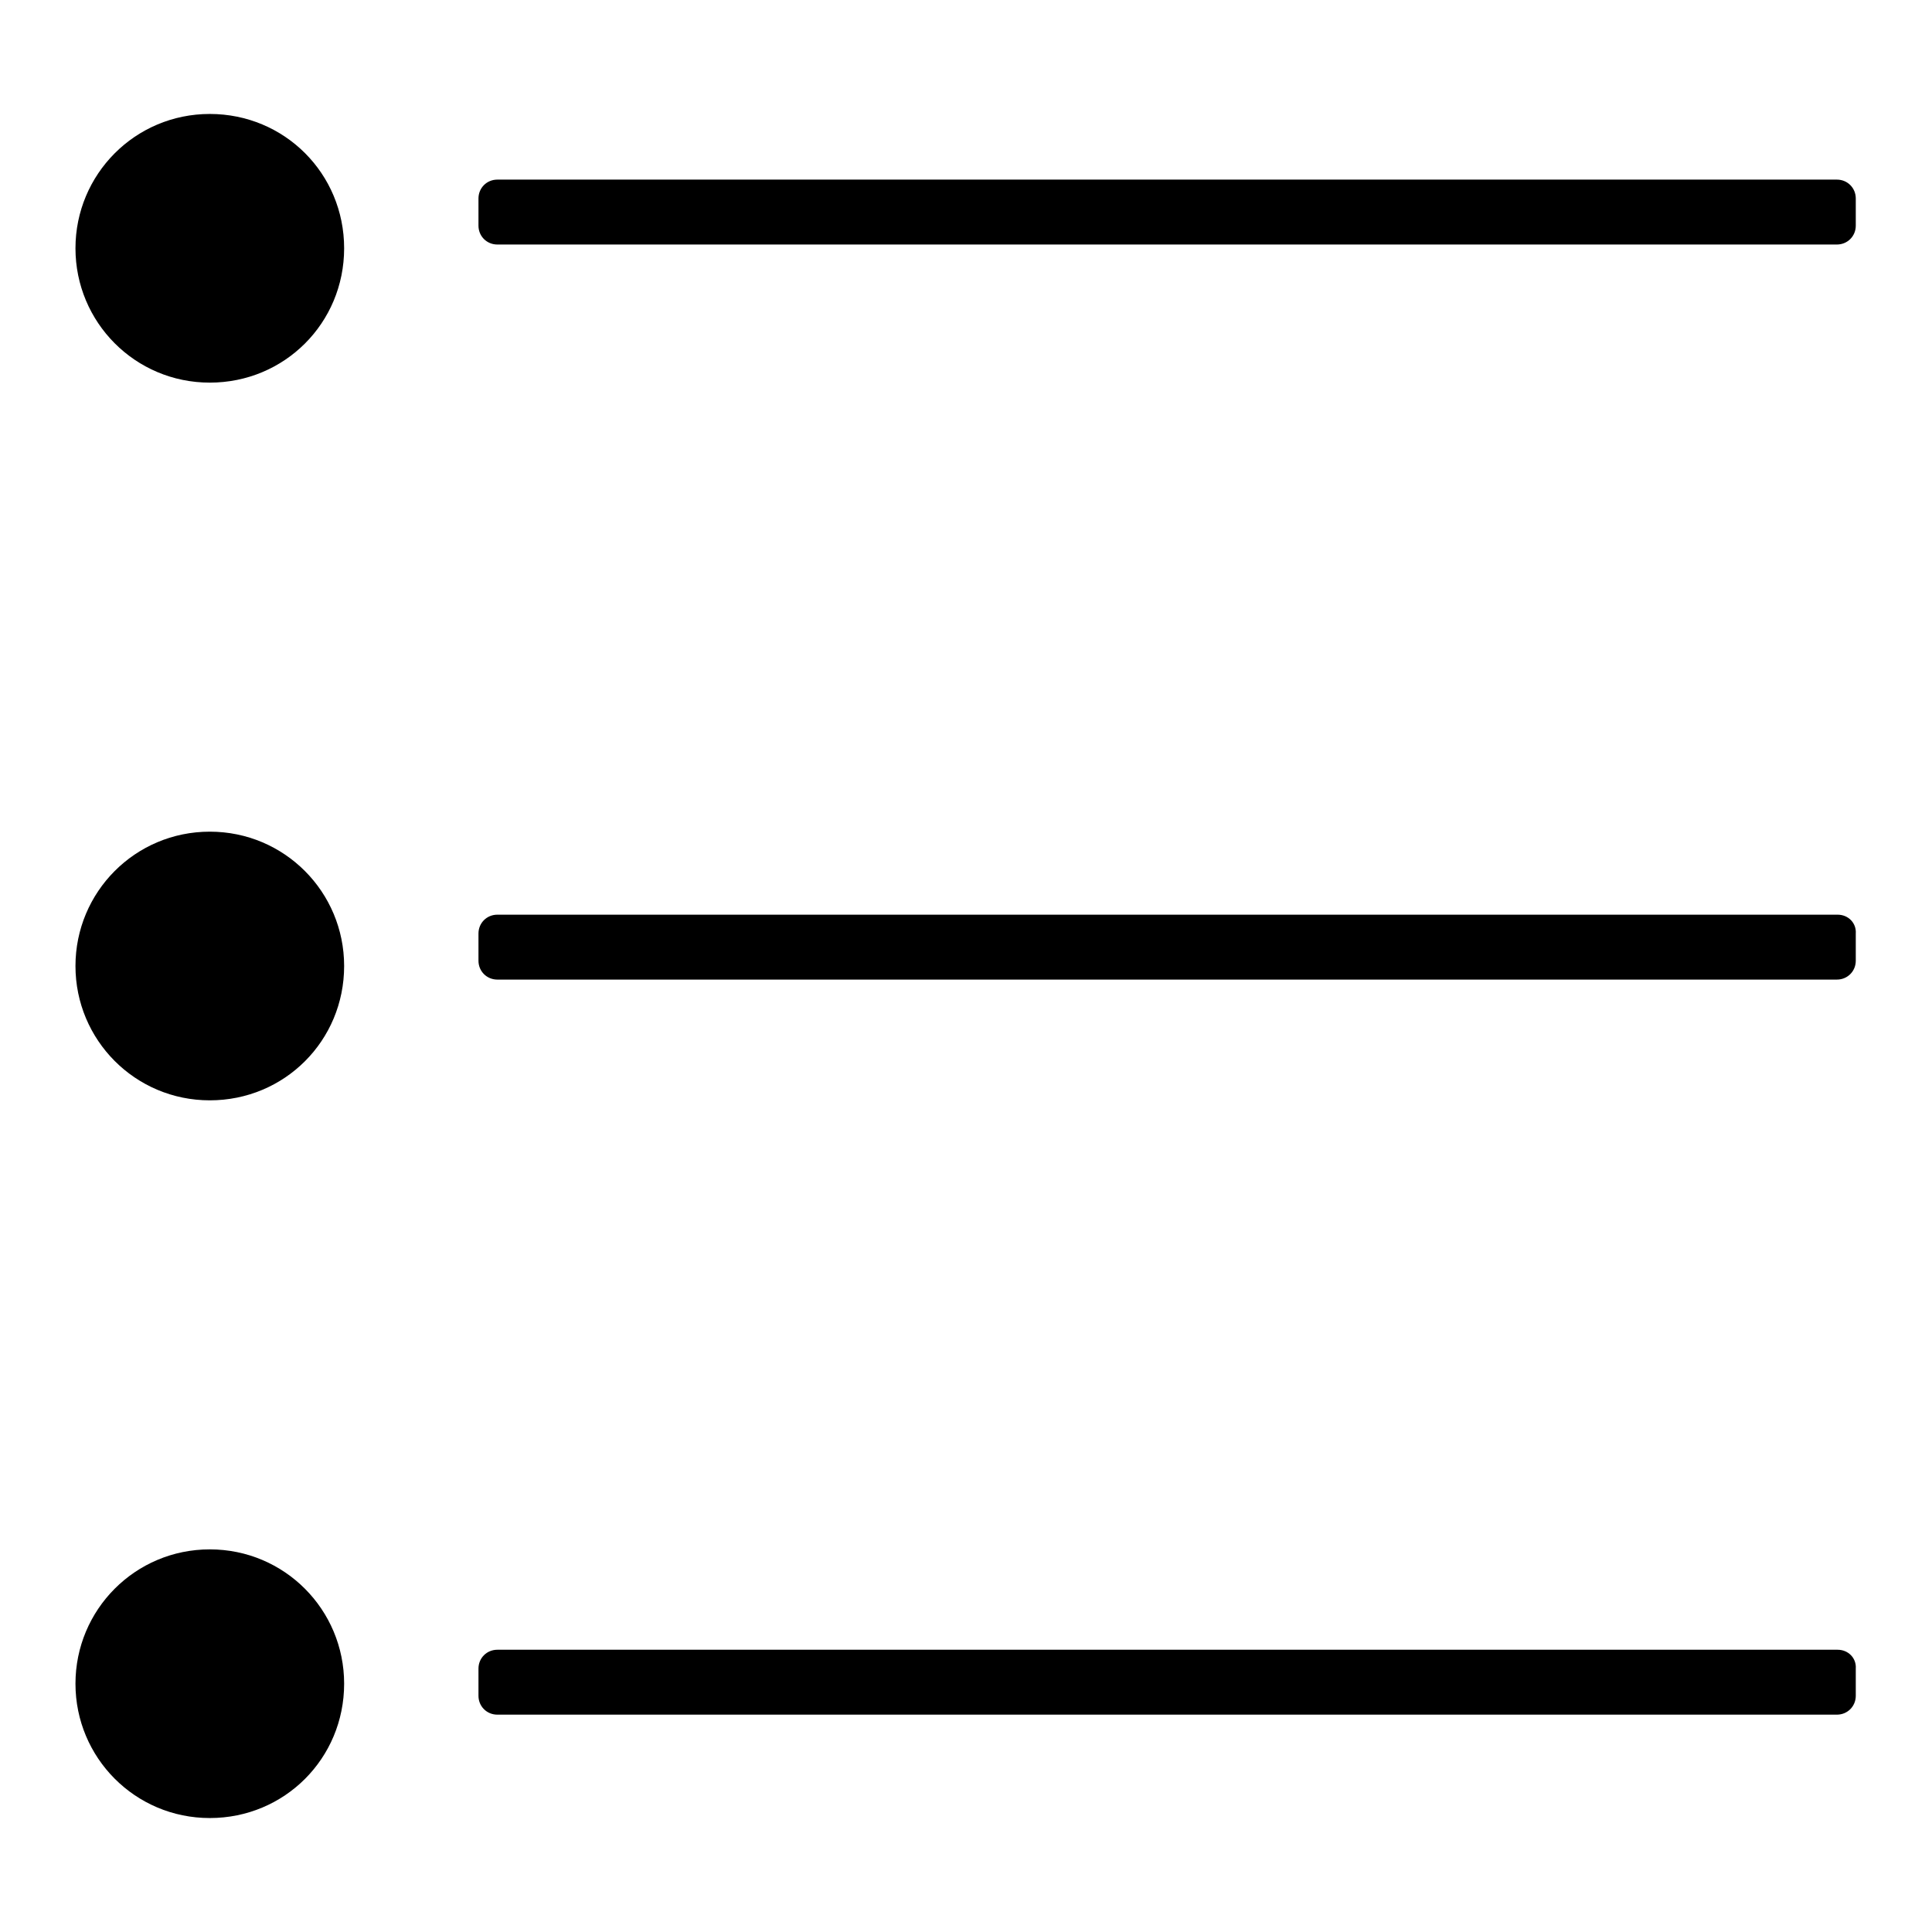 <?xml version="1.0" encoding="utf-8"?>
<!-- Svg Vector Icons : http://www.onlinewebfonts.com/icon -->
<!DOCTYPE svg PUBLIC "-//W3C//DTD SVG 1.1//EN" "http://www.w3.org/Graphics/SVG/1.1/DTD/svg11.dtd">
<svg version="1.1" xmlns="http://www.w3.org/2000/svg" xmlns:xlink="http://www.w3.org/1999/xlink" x="0px" y="0px" viewBox="0 0 256 256" enable-background="new 0 0 256 256" xml:space="preserve">
<g><g><path fill="#000000" d="M65.9,32.4h177.5c1.4,0,2.5-1.1,2.5-2.5v-3.6c0-1.4-1.1-2.5-2.5-2.5H65.9c-1.4,0-2.5,1.1-2.5,2.5v3.6C63.4,31.3,64.5,32.4,65.9,32.4z"/><path fill="#000000" d="M243.5,121.2H65.9c-1.4,0-2.5,1.1-2.5,2.5v3.6c0,1.4,1.1,2.5,2.5,2.5h177.5c1.4,0,2.5-1.1,2.5-2.5v-3.6C246,122.3,244.9,121.2,243.5,121.2z"/><path fill="#000000" d="M243.5,218.6H65.9c-1.4,0-2.5,1.1-2.5,2.5v3.6c0,1.4,1.1,2.5,2.5,2.5h177.5c1.4,0,2.5-1.1,2.5-2.5v-3.6C246,219.7,244.9,218.6,243.5,218.6z"/><path fill="#000000" d="M10,32.9c0,9.8,7.9,17.8,17.8,17.8s17.8-7.9,17.8-17.8s-7.9-17.8-17.8-17.8S10,23.1,10,32.9z"/><path fill="#000000" d="M10,128c0,9.8,7.9,17.8,17.8,17.8s17.8-7.9,17.8-17.8l0,0c0-9.8-7.9-17.8-17.8-17.8S10,118.2,10,128z"/><path fill="#000000" d="M10,223.1c0,9.8,7.9,17.8,17.8,17.8s17.8-7.9,17.8-17.8c0-9.8-7.9-17.8-17.8-17.8S10,213.3,10,223.1L10,223.1z"/></g></g>
</svg>